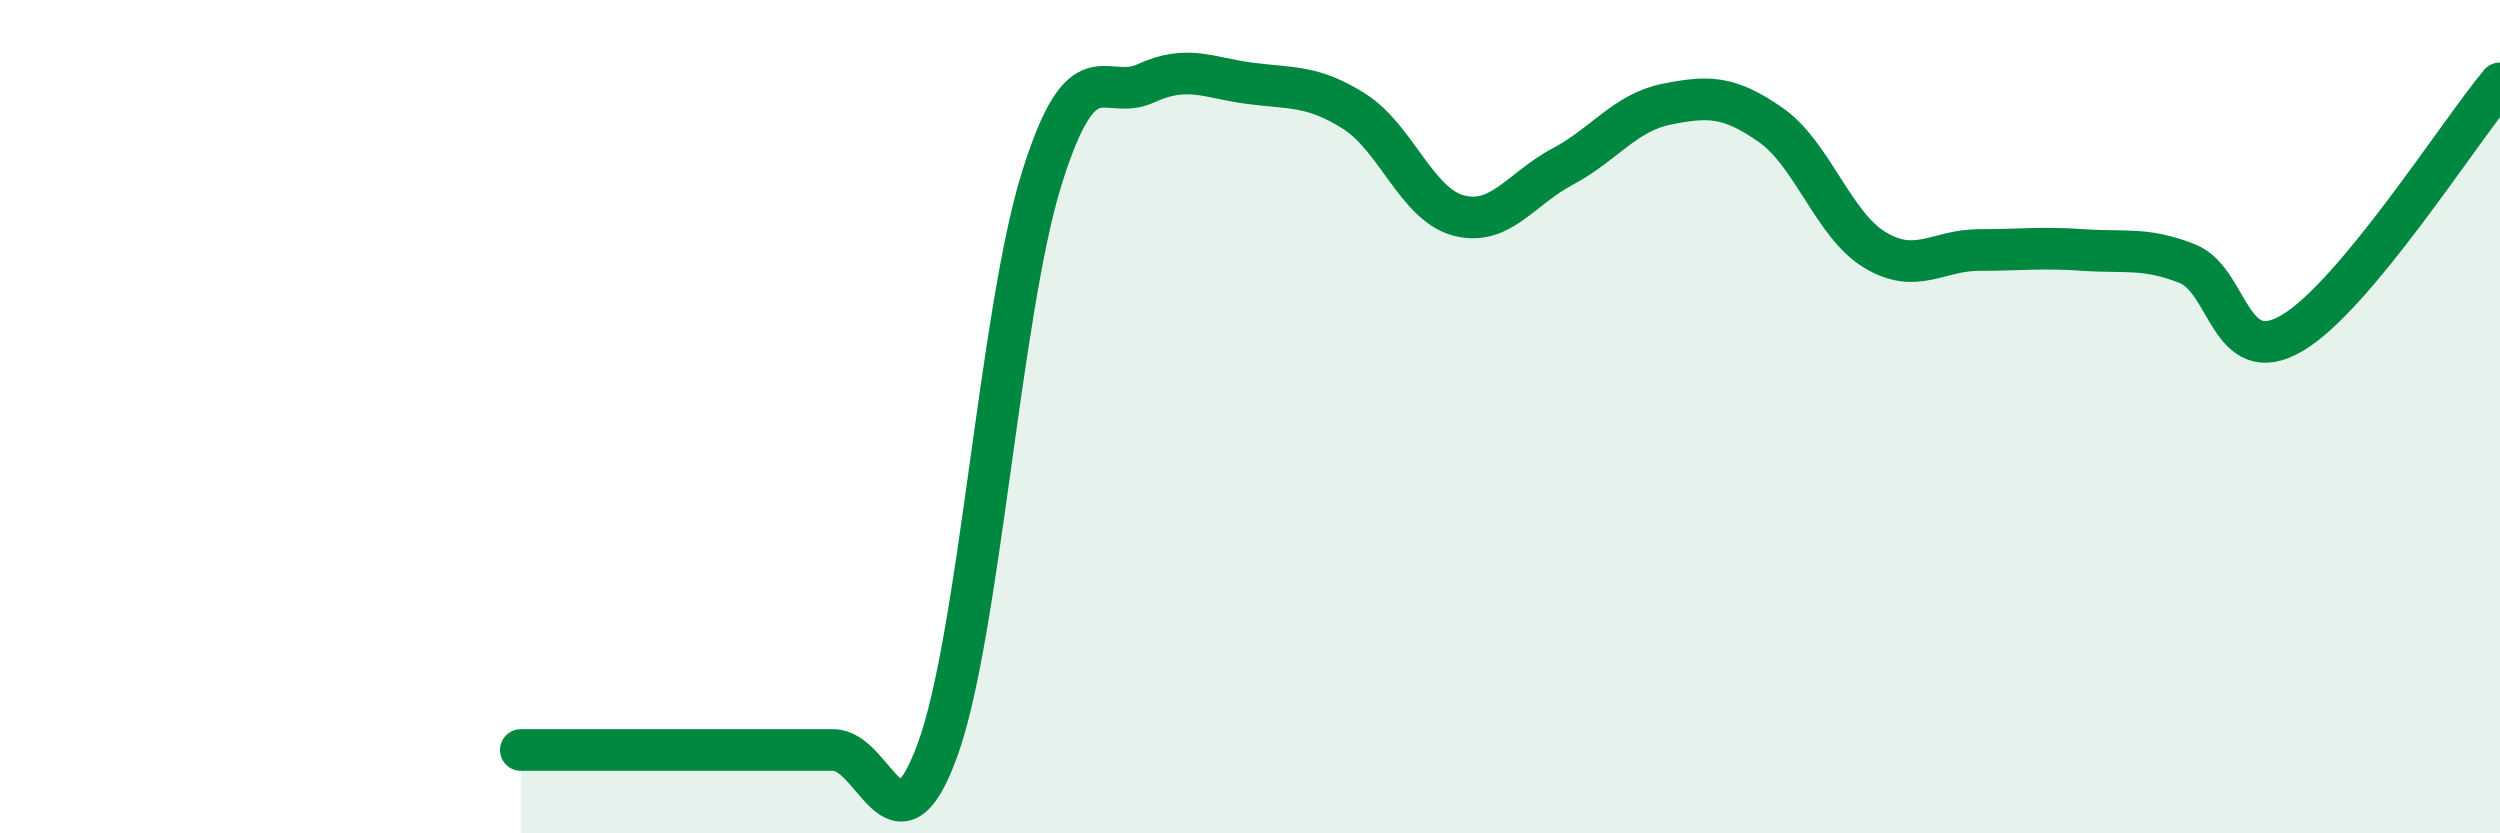 
    <svg width="60" height="20" viewBox="0 0 60 20" xmlns="http://www.w3.org/2000/svg">
      <path
        d="M 12.5,18 C 13,18 14,18 15,18 C 16,18 16.5,18 17.5,18 C 18.5,18 19,18 20,18 C 21,18 21.5,20.74 22.5,18 C 23.5,15.26 24,7.49 25,4.29 C 26,1.09 26.5,2.46 27.5,2 C 28.5,1.54 29,1.87 30,2 C 31,2.13 31.5,2.04 32.5,2.67 C 33.5,3.3 34,4.9 35,5.17 C 36,5.44 36.5,4.53 37.5,4 C 38.5,3.47 39,2.7 40,2.5 C 41,2.3 41.5,2.3 42.5,3 C 43.5,3.7 44,5.4 45,6 C 46,6.6 46.5,6 47.5,6 C 48.5,6 49,5.93 50,6 C 51,6.07 51.5,5.93 52.5,6.33 C 53.5,6.73 53.5,8.87 55,8 C 56.5,7.13 59,3.2 60,2L60 20L12.5 20Z"
        fill="#008740"
        opacity="0.1"
        stroke-linecap="round"
        stroke-linejoin="round"
      />
      <path
        d="M 12.5,18 C 13,18 14,18 15,18 C 16,18 16.5,18 17.5,18 C 18.5,18 19,18 20,18 C 21,18 21.5,20.74 22.5,18 C 23.5,15.26 24,7.49 25,4.29 C 26,1.09 26.5,2.46 27.5,2 C 28.5,1.54 29,1.87 30,2 C 31,2.13 31.5,2.04 32.5,2.67 C 33.5,3.3 34,4.9 35,5.17 C 36,5.44 36.5,4.53 37.5,4 C 38.5,3.47 39,2.7 40,2.5 C 41,2.3 41.5,2.3 42.5,3 C 43.5,3.7 44,5.4 45,6 C 46,6.6 46.5,6 47.5,6 C 48.5,6 49,5.93 50,6 C 51,6.07 51.5,5.93 52.5,6.33 C 53.5,6.73 53.5,8.87 55,8 C 56.5,7.13 59,3.2 60,2"
        stroke="#008740"
        stroke-width="1"
        fill="none"
        stroke-linecap="round"
        stroke-linejoin="round"
      />
    </svg>
  